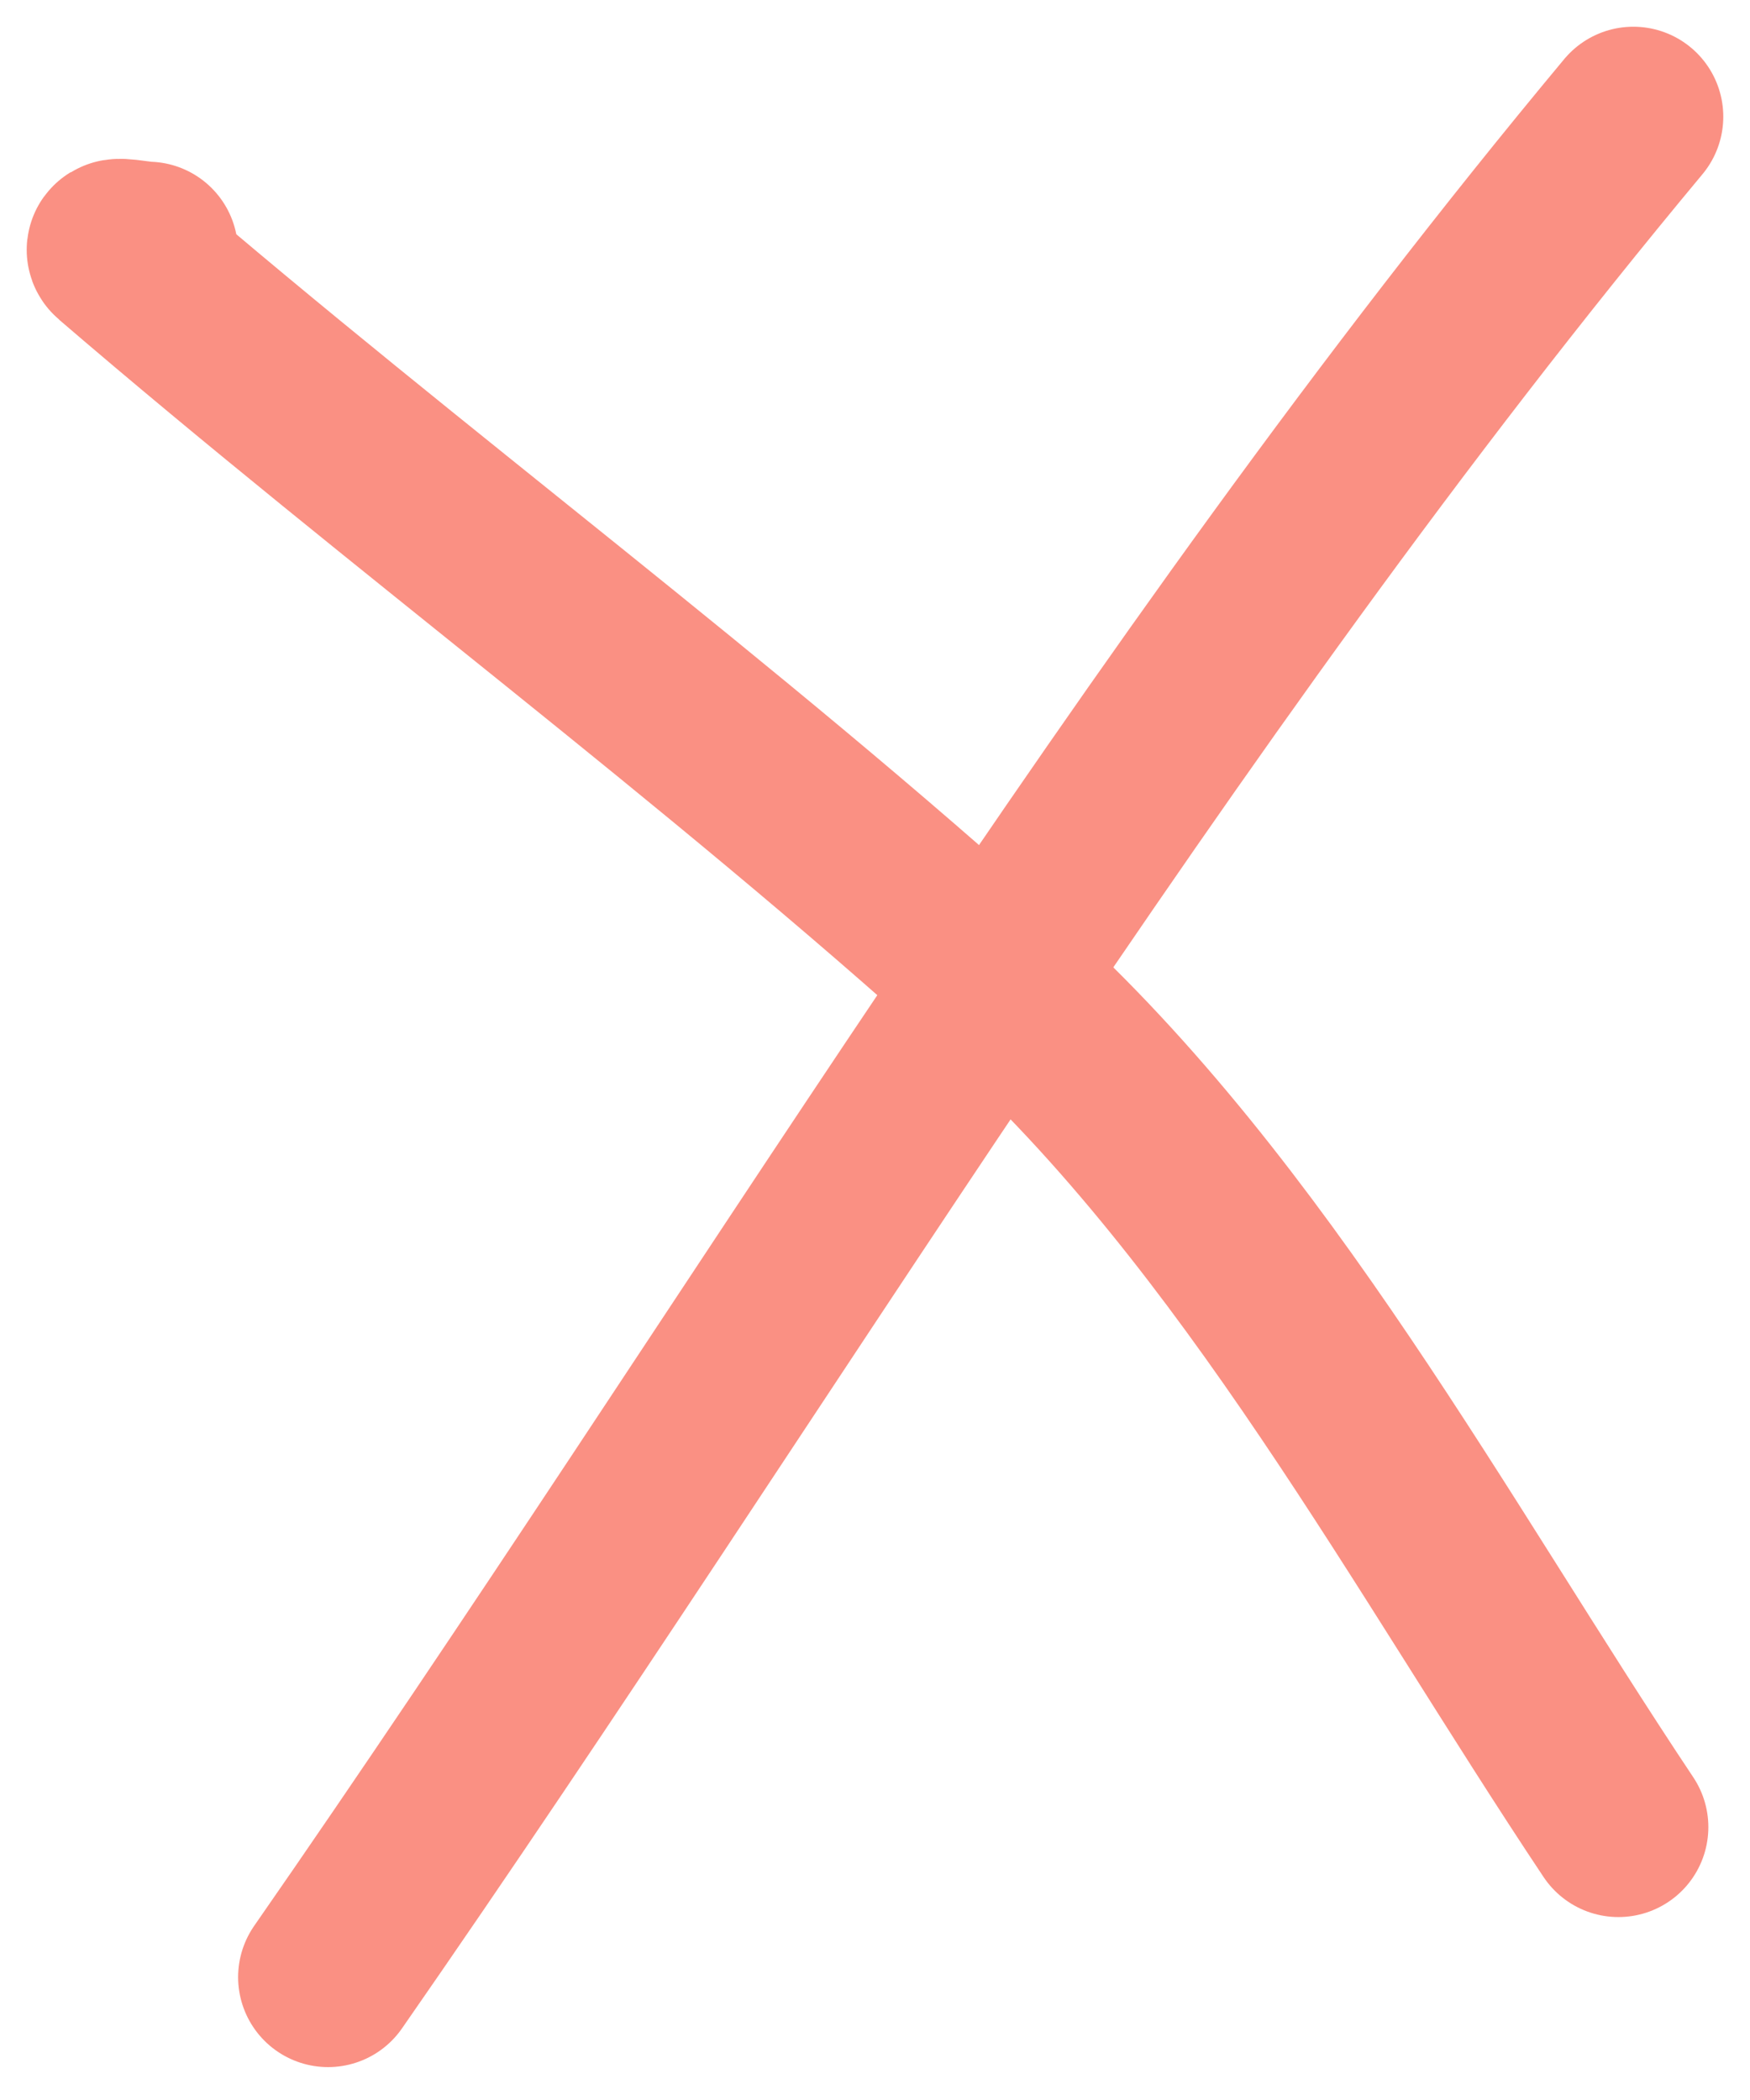 <?xml version="1.0" encoding="UTF-8"?> <svg xmlns="http://www.w3.org/2000/svg" width="15" height="18" viewBox="0 0 15 18" fill="none"><path d="M14 1C9.844 5.989 6.518 11.614 2.812 16.947" stroke="#FA9083" stroke-width="1.542" stroke-miterlimit="10" stroke-linecap="round" stroke-linejoin="round"></path><path d="M1.269 2.157C1.183 2.157 0.946 2.102 1.011 2.157C3.504 4.3 6.161 6.252 8.599 8.459C10.76 10.416 12.269 13.257 13.872 15.661" stroke="#FA9083" stroke-width="1.542" stroke-miterlimit="10" stroke-linecap="round" stroke-linejoin="round"></path></svg> 